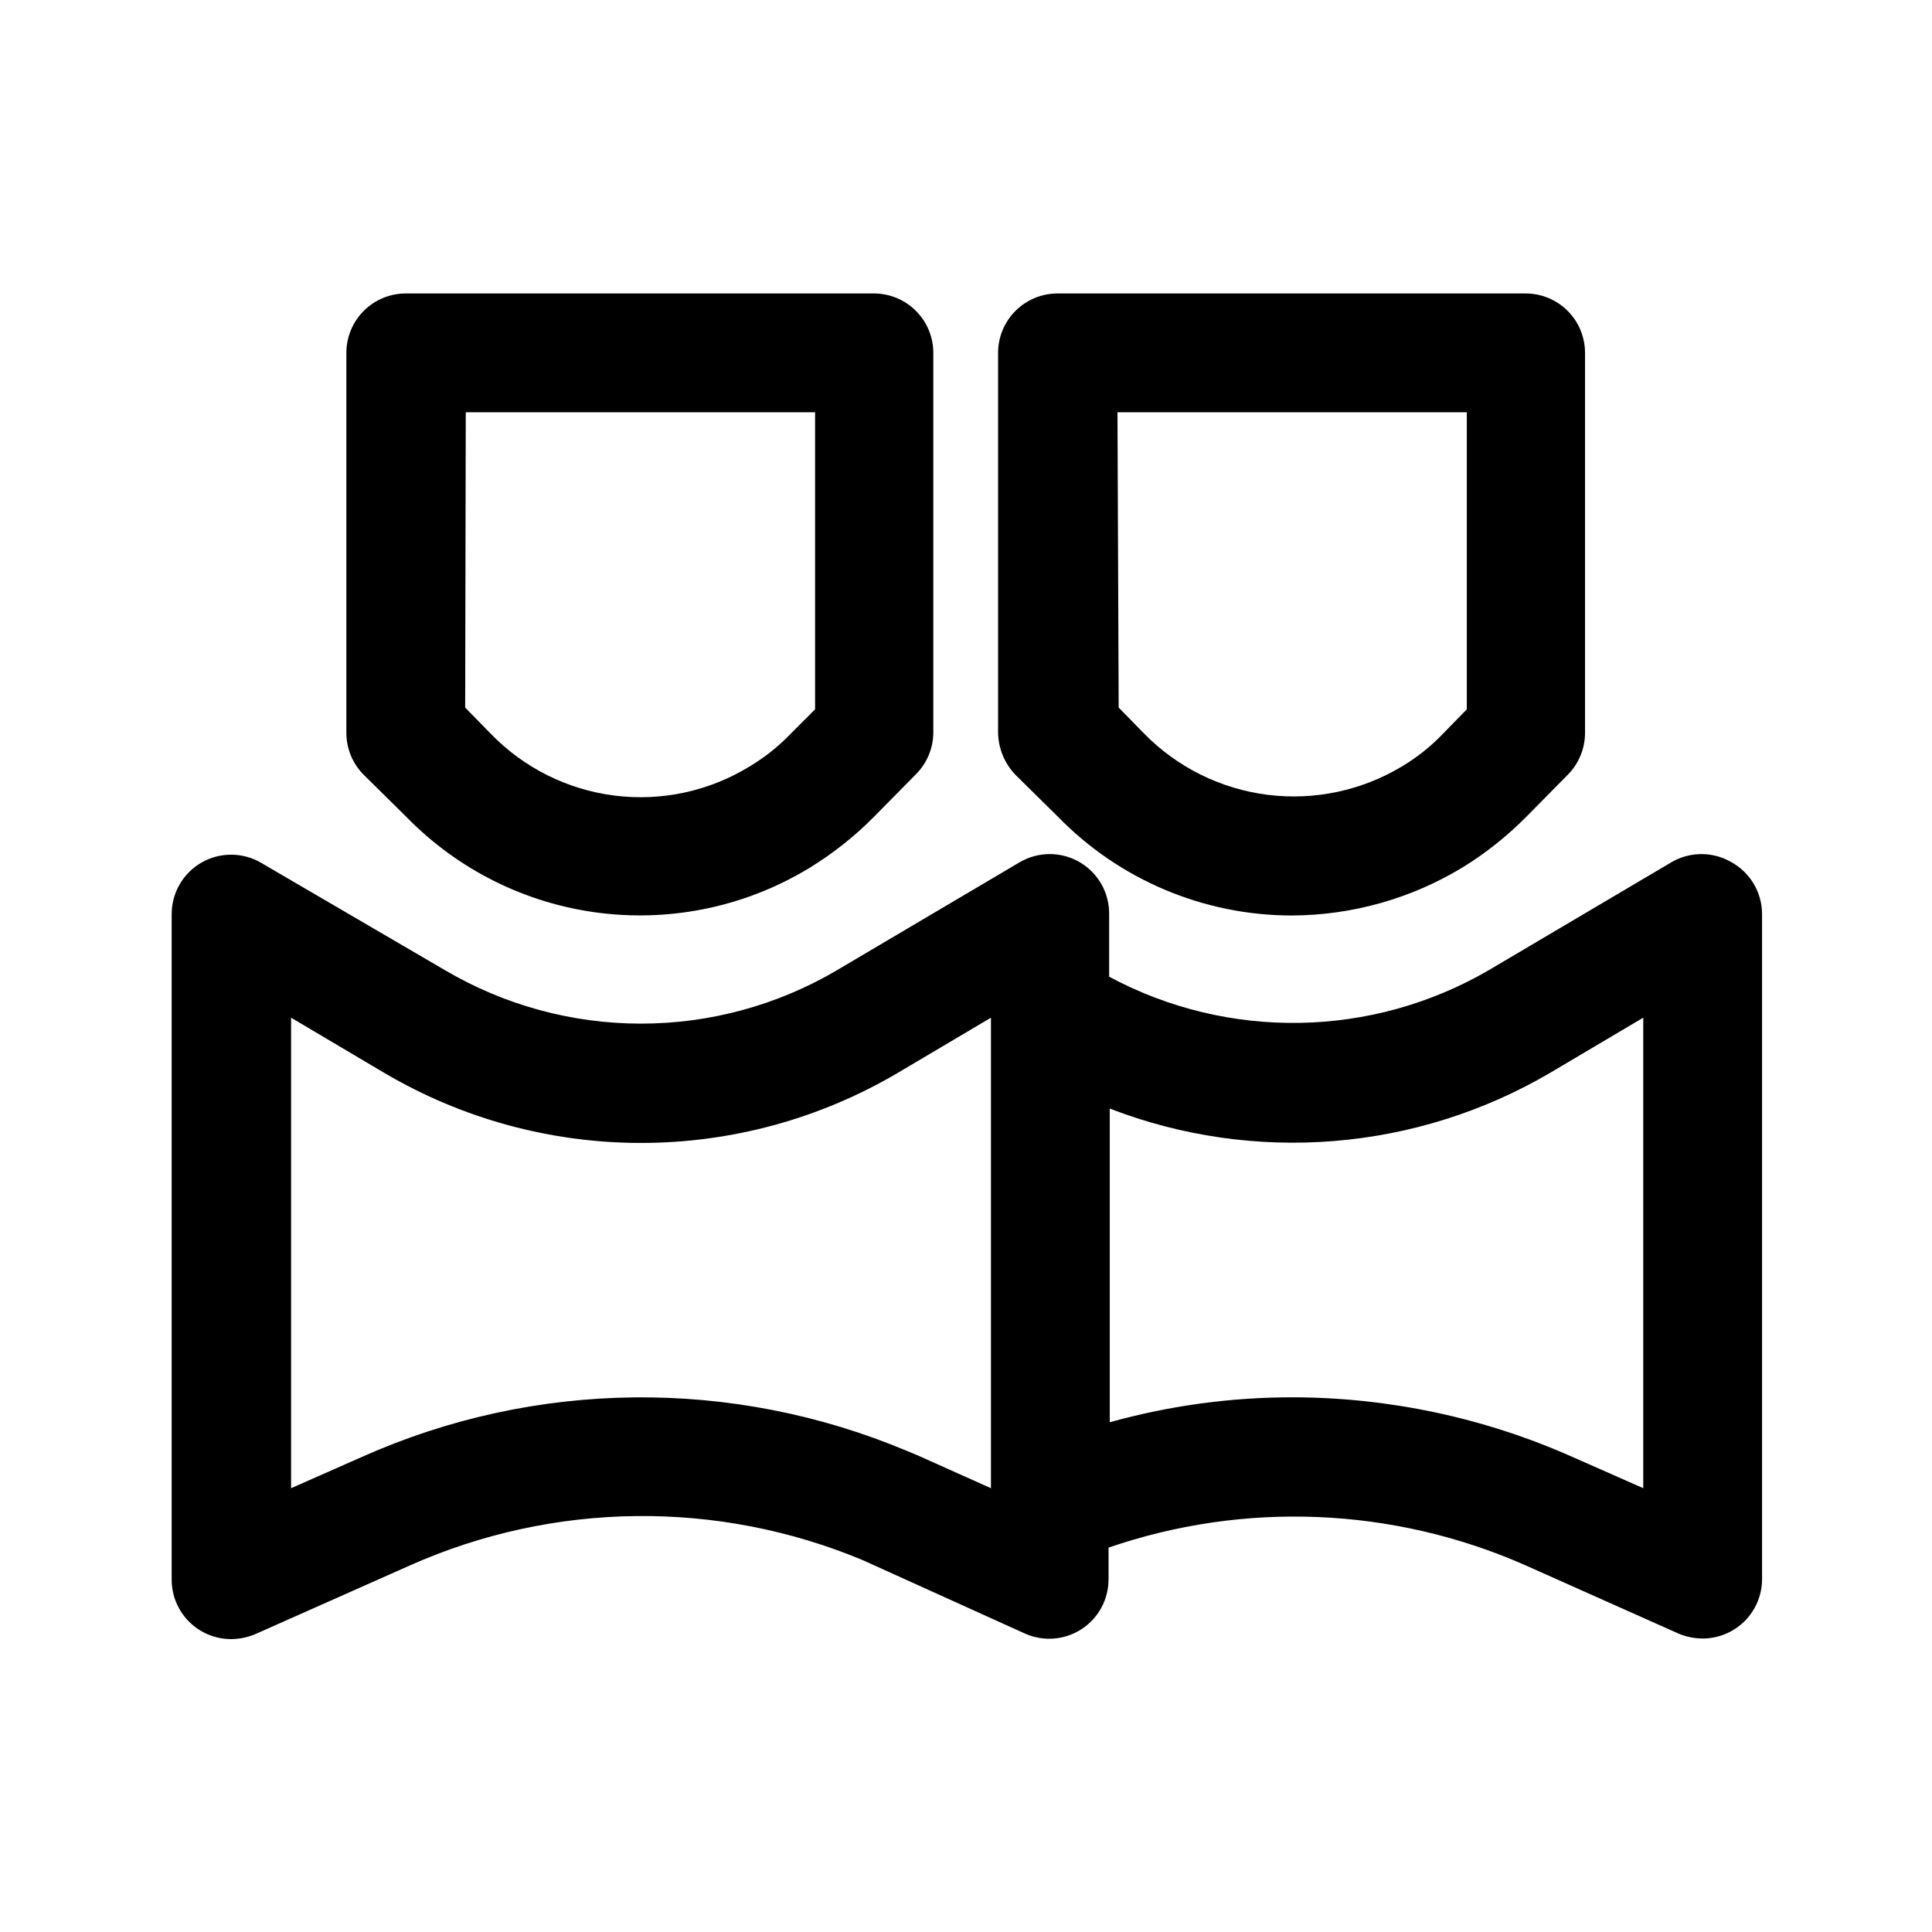 <?xml version="1.0" encoding="UTF-8"?>
<!-- Uploaded to: ICON Repo, www.svgrepo.com, Generator: ICON Repo Mixer Tools -->
<svg fill="#000000" width="800px" height="800px" version="1.1" viewBox="144 144 512 512" xmlns="http://www.w3.org/2000/svg">
 <g>
  <path d="m251.69 360.48c13.68 14.043 31.73 23.016 51.184 25.445 19.453 2.434 39.156-1.82 55.875-12.062 6.125-3.777 11.781-8.27 16.844-13.383l11.18-11.336c2.91-2.934 4.547-6.891 4.566-11.02v-100.61c0-4.176-1.66-8.18-4.613-11.133-2.953-2.953-6.957-4.609-11.133-4.609h-124.06c-4.176 0-8.18 1.656-11.133 4.609-2.953 2.953-4.609 6.957-4.609 11.133v100.61c-0.023 4.184 1.617 8.207 4.566 11.176zm15.742-107.22h92.574v78.719l-6.613 6.613v0.004c-3.176 3.293-6.777 6.152-10.703 8.5-10.719 6.586-23.363 9.316-35.848 7.742-12.48-1.574-24.051-7.359-32.797-16.402l-6.769-6.926z"/>
  <path d="m424.4 360.48c16.27 16.684 38.574 26.105 61.875 26.137 15.992-0.047 31.668-4.453 45.34-12.754 6.129-3.777 11.781-8.27 16.848-13.383l11.18-11.336c2.852-2.957 4.43-6.91 4.406-11.02v-100.61c0-4.176-1.656-8.18-4.609-11.133s-6.957-4.609-11.133-4.609h-124.06c-4.176 0-8.184 1.656-11.133 4.609-2.953 2.953-4.613 6.957-4.613 11.133v100.61c0.059 4.168 1.688 8.16 4.566 11.176zm15.742-107.22h92.574v78.719l-6.453 6.613v0.004c-3.176 3.293-6.777 6.152-10.707 8.5-10.703 6.449-23.27 9.102-35.668 7.531-12.395-1.57-23.902-7.273-32.66-16.191l-6.769-6.926z"/>
  <path d="m602.78 372.45c-2.394-1.379-5.109-2.109-7.871-2.109-2.766 0-5.481 0.73-7.871 2.109l-48.492 28.652v0.004c-30.961 18.008-69.047 18.664-100.61 1.73v-16.688c0.012-2.773-0.711-5.504-2.094-7.91-1.383-2.402-3.375-4.402-5.777-5.789-2.394-1.379-5.109-2.109-7.871-2.109-2.766 0-5.481 0.73-7.875 2.109l-48.492 28.652v0.004c-15.742 9.277-33.68 14.168-51.953 14.168-18.273 0-36.211-4.891-51.957-14.168l-48.805-28.496c-2.394-1.383-5.109-2.109-7.871-2.109-2.766 0-5.481 0.727-7.875 2.109-2.402 1.387-4.394 3.383-5.777 5.789s-2.106 5.133-2.094 7.906v176.33c0 4.176 1.66 8.184 4.613 11.133 2.953 2.953 6.957 4.613 11.133 4.613 2.16-0.008 4.297-0.438 6.297-1.262l41.094-18.262h-0.004c38.094-16.949 81.488-17.461 119.97-1.418l43.137 19.523c4.879 2.137 10.504 1.664 14.957-1.258 4.445-2.93 7.109-7.902 7.086-13.227v-8.344c36.004-12.371 75.348-10.738 110.21 4.566l40.934 18.262c2 0.824 4.137 1.254 6.301 1.262 4.172 0 8.18-1.66 11.133-4.613 2.949-2.953 4.609-6.957 4.609-11.133v-176.33c-0.02-2.805-0.789-5.555-2.231-7.965-1.438-2.406-3.496-4.387-5.957-5.734zm-218.53 156.02c-22.871-9.605-47.465-14.418-72.27-14.148-24.805 0.27-49.289 5.621-71.945 15.723l-18.895 8.344v-124.69l24.719 14.641c20.609 12.145 44.094 18.551 68.016 18.551s47.406-6.406 68.016-18.551l24.719-14.641v124.69l-19.68-8.816zm195.23 9.918-18.895-8.344c-23.301-10.336-48.504-15.699-73.996-15.742-16.387-0.012-32.703 2.211-48.492 6.613v-83.129c38.297 14.781 81.246 11.305 116.66-9.449l24.719-14.641z"/>
 </g>
</svg>